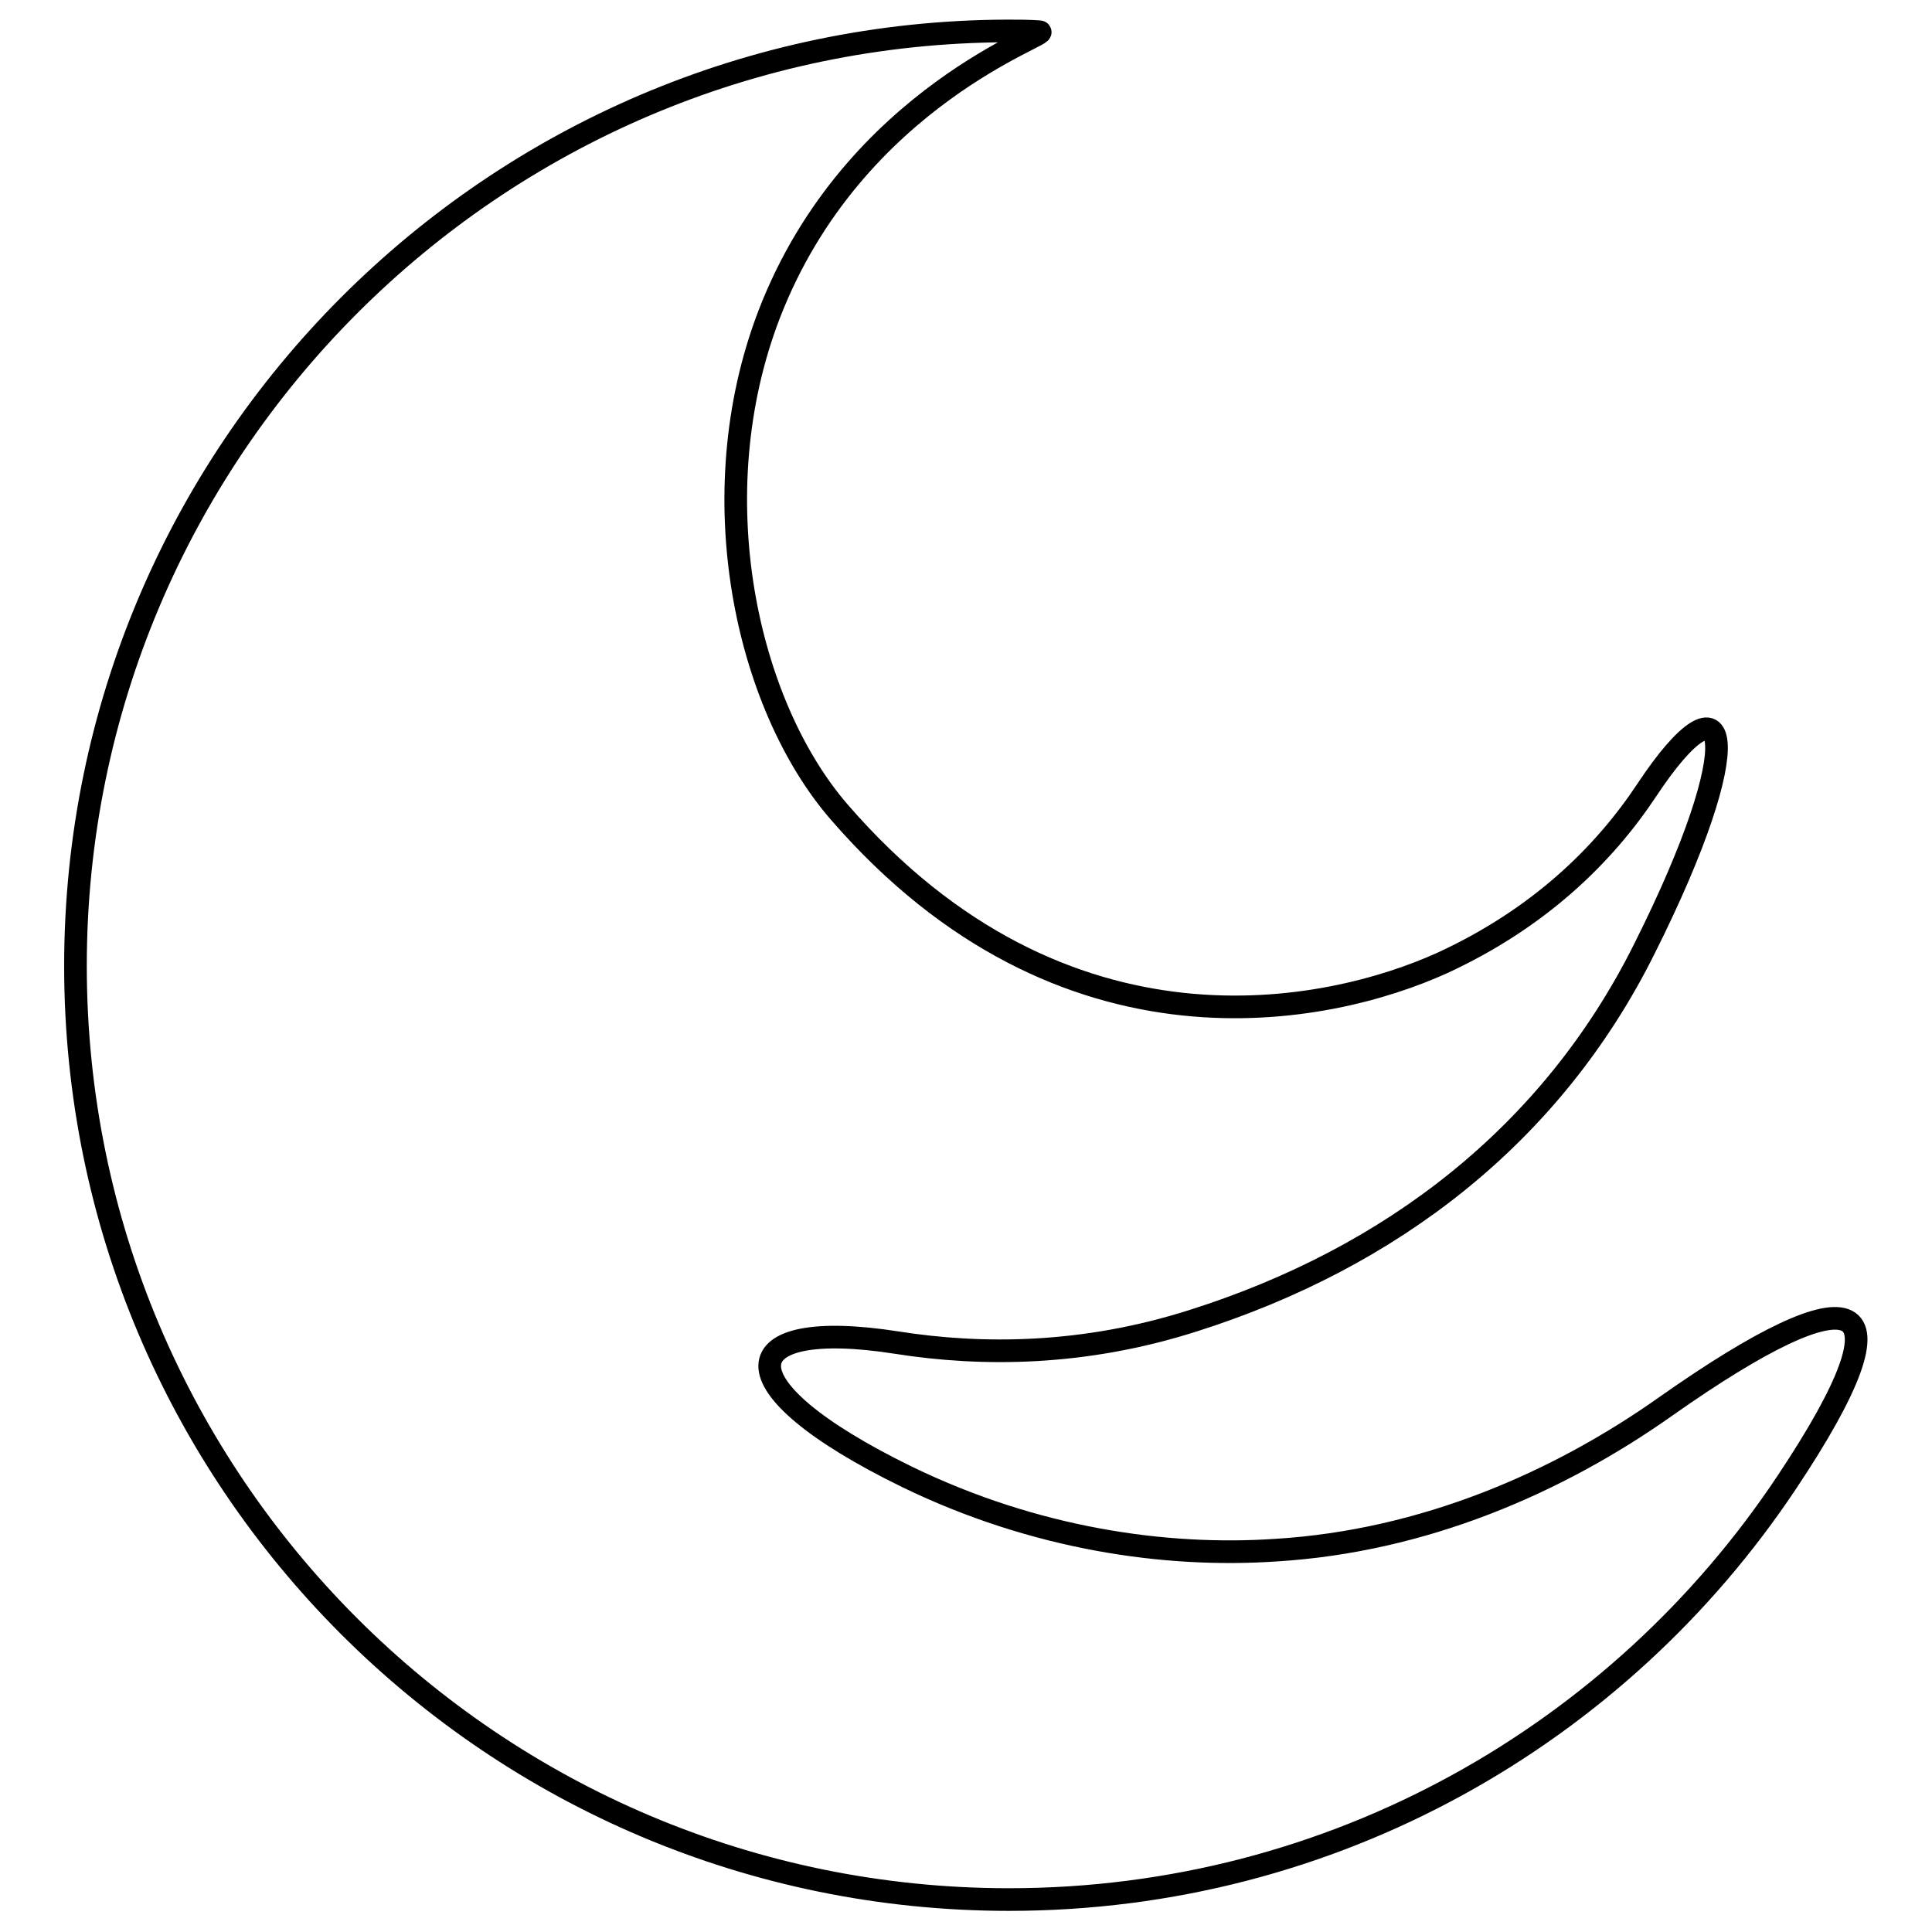 <?xml version="1.0" encoding="utf-8"?>
<!-- Svg Vector Icons : http://www.onlinewebfonts.com/icon -->
<!DOCTYPE svg PUBLIC "-//W3C//DTD SVG 1.1//EN" "http://www.w3.org/Graphics/SVG/1.1/DTD/svg11.dtd">
<svg version="1.1" xmlns="http://www.w3.org/2000/svg" xmlns:xlink="http://www.w3.org/1999/xlink" x="0px" y="0px" viewBox="0 0 256 256" enable-background="new 0 0 256 256" xml:space="preserve">
<g><g><path stroke-width="3" fill-opacity="0" stroke="#000000"  d="M10,128c0,68.3,55.4,123.7,123.7,123.7c43,0,80.8-21.9,103-55.2c17.3-25.9,9.4-28-15.9-10.2c-14.4,10.2-32.2,17.9-51.7,19.1c-14.7,1-32-1.5-48.9-9.7c-25-12.2-23.1-21.2-1.4-17.8c11.4,1.8,24.9,1.7,39.3-2.9c26.2-8.3,47.5-24.6,59.8-49.3c14-27.9,11.3-37.6,0.3-21c-5.7,8.6-14.3,17-27.1,22.9c-15,6.8-50.1,14.4-79.9-20c-12.3-14.2-18.5-41.9-9.3-65.9c11.2-29.1,38.1-37.4,35.8-37.5c-1.4-0.1-2.8-0.1-4.2-0.1C65.4,4.3,10,59.7,10,128z"/></g></g>
</svg>